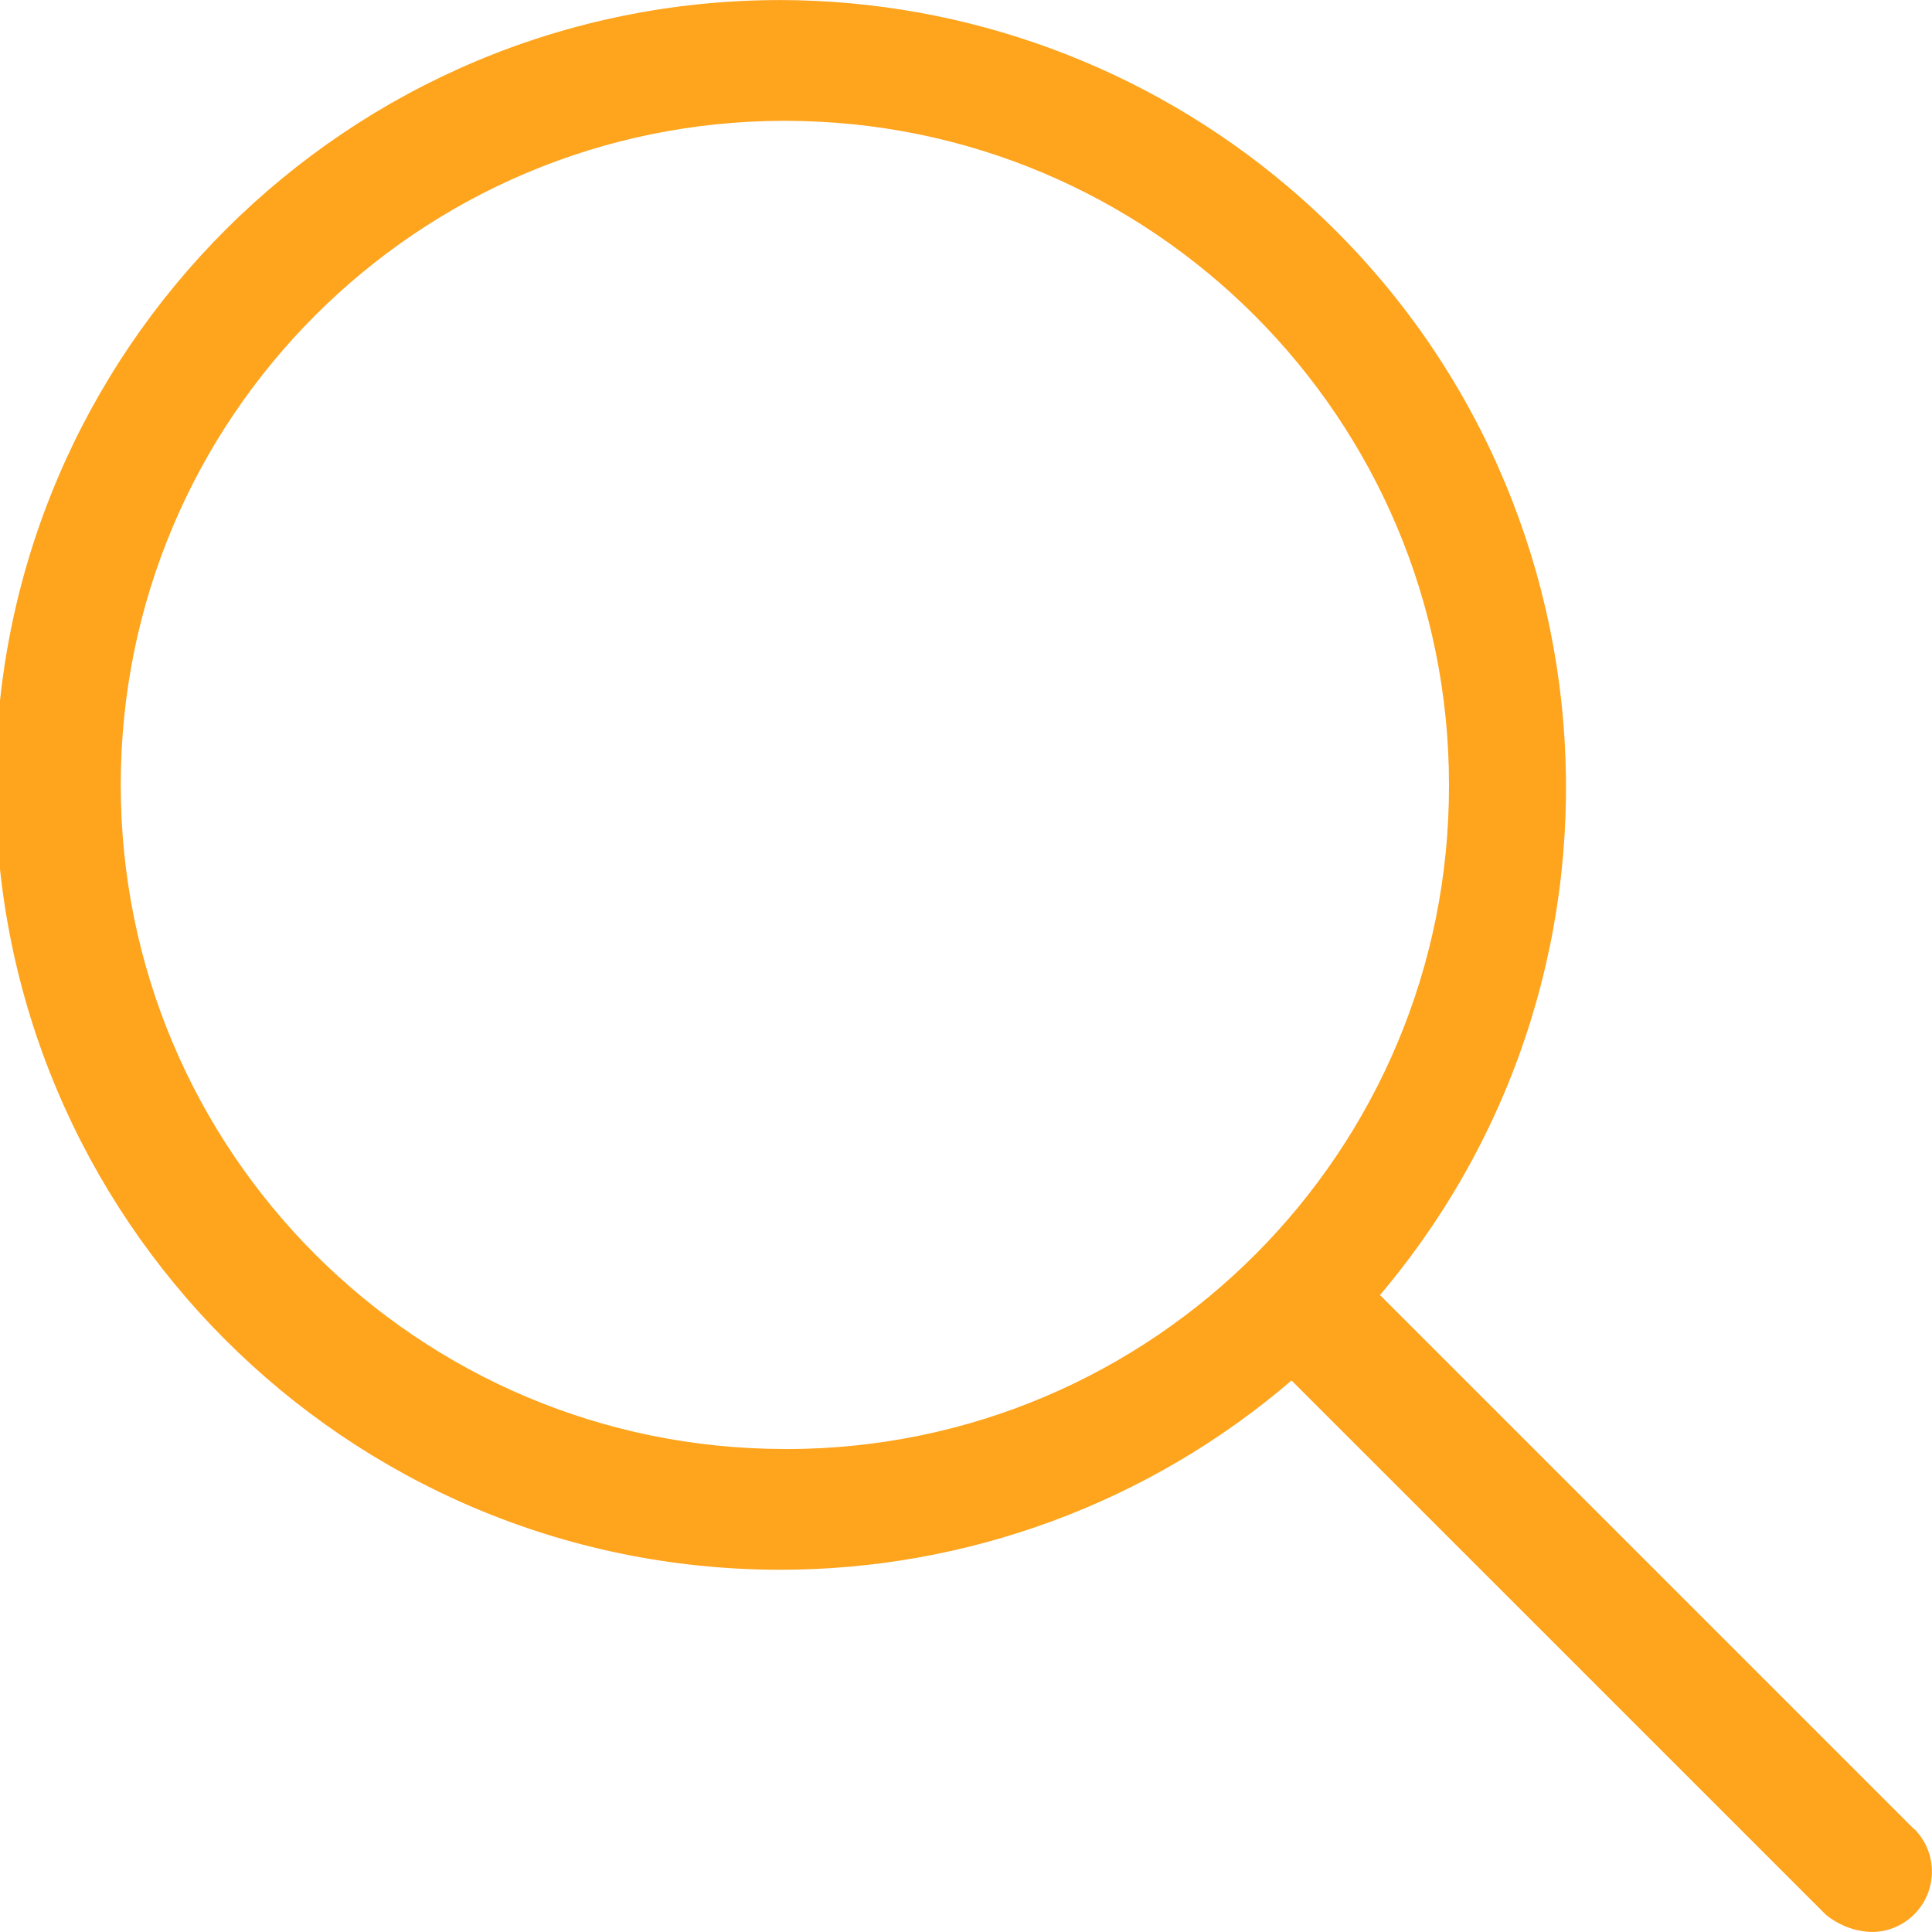 <?xml version="1.0" encoding="UTF-8"?><svg id="a" xmlns="http://www.w3.org/2000/svg" width="32" height="32" xmlns:xlink="http://www.w3.org/1999/xlink" viewBox="0 0 32 32"><defs><clipPath id="b"><rect y=".001" width="32" height="31.998" style="fill:none;"/></clipPath></defs><g style="clip-path:url(#b);"><g id="c" transform="translate(0 0)"><path id="d" d="M31.7,30.293l-8.843-8.843c4.648-5.497,3.959-13.721-1.538-18.369C18.976,1.101,16.01,.01,12.943,.001,5.763-.009-.065,5.804-.074,12.983c-.01,7.18,5.803,13.008,12.982,13.017,3.112,.004,6.122-1.108,8.484-3.135l8.844,8.843c.215,.18,.484,.282,.764,.292,.552,0,.999-.449,.999-1.001,0-.265-.106-.519-.293-.706m-18.706-6.293c-6.075,0-11-4.925-11-11S6.925,2.001,13,2.001s11,4.925,11,11c.012,6.064-4.894,10.988-10.958,11-.014,0-.028,0-.042,0" style="fill:#fea41d;"/></g></g></svg>